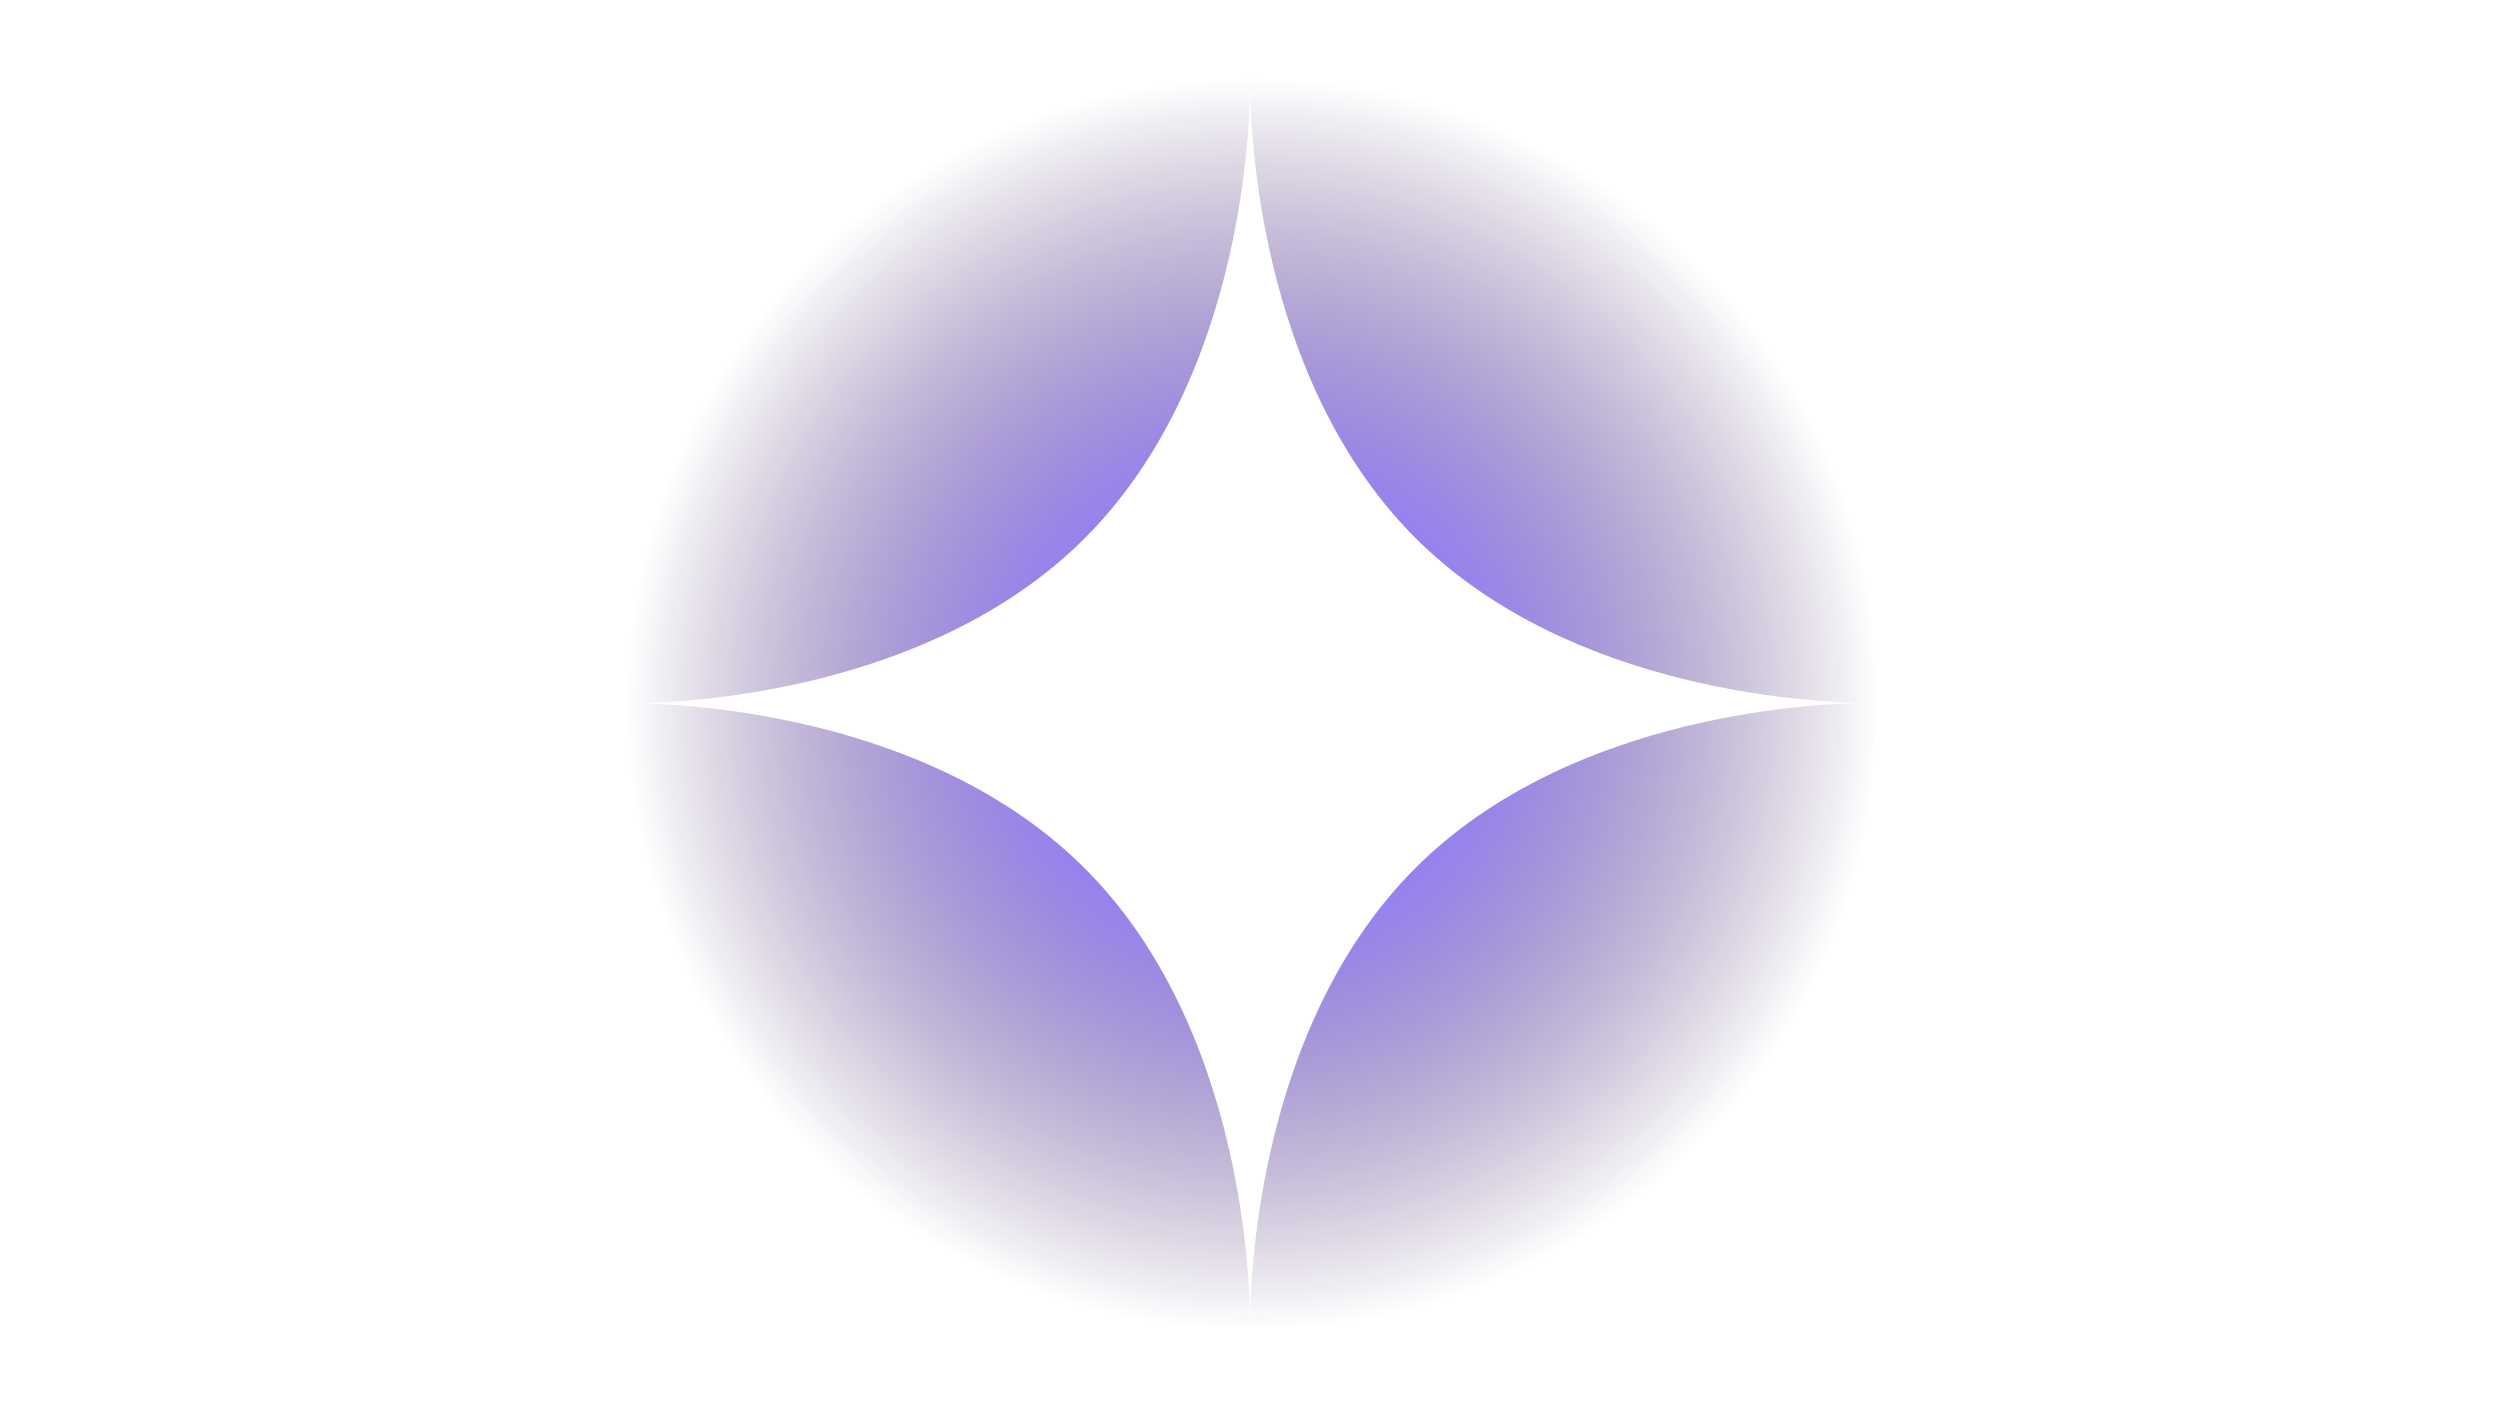 <svg xmlns="http://www.w3.org/2000/svg" xmlns:xlink="http://www.w3.org/1999/xlink" id="Layer_1" viewBox="0 0 160 90"><defs><style>      .cls-1 {        fill: url(#radial-gradient);        fill-rule: evenodd;      }    </style><radialGradient id="radial-gradient" cx="181.78" cy="67.53" fx="181.78" fy="67.53" r="40.04" gradientTransform="translate(-101.6 -22.46)" gradientUnits="userSpaceOnUse"><stop offset=".3" stop-color="#937bff"></stop><stop offset="1" stop-color="#45265b" stop-opacity="0"></stop></radialGradient></defs><path class="cls-1" d="M80,85s-18.38.47-29.42-10.57c-11.04-11.04-10.57-29.42-10.57-29.42,0,0,.09,0,.27,0-.08,0-.14,0-.18,0-.06,0-.09,0-.09,0,0,0-.47-18.38,10.57-29.42,11.04-11.04,29.42-10.57,29.42-10.57,0,0,.47,18.38-10.57,29.42-10.09,10.09-26.32,10.57-29.03,10.57,2.72,0,18.94.48,29.03,10.57,11.04,11.04,10.57,29.42,10.57,29.42ZM109.43,15.57c-11.04-11.04-29.42-10.57-29.42-10.57,0,0-.47,18.38,10.57,29.42,10.09,10.09,26.32,10.57,29.03,10.57-2.72,0-18.94.48-29.03,10.57-11.04,11.04-10.57,29.42-10.57,29.42,0,0,18.38.47,29.42-10.57,11.04-11.04,10.57-29.42,10.57-29.42,0,0-.09,0-.27,0,.18,0,.27,0,.27,0,0,0,.47-18.38-10.57-29.42Z"></path></svg>